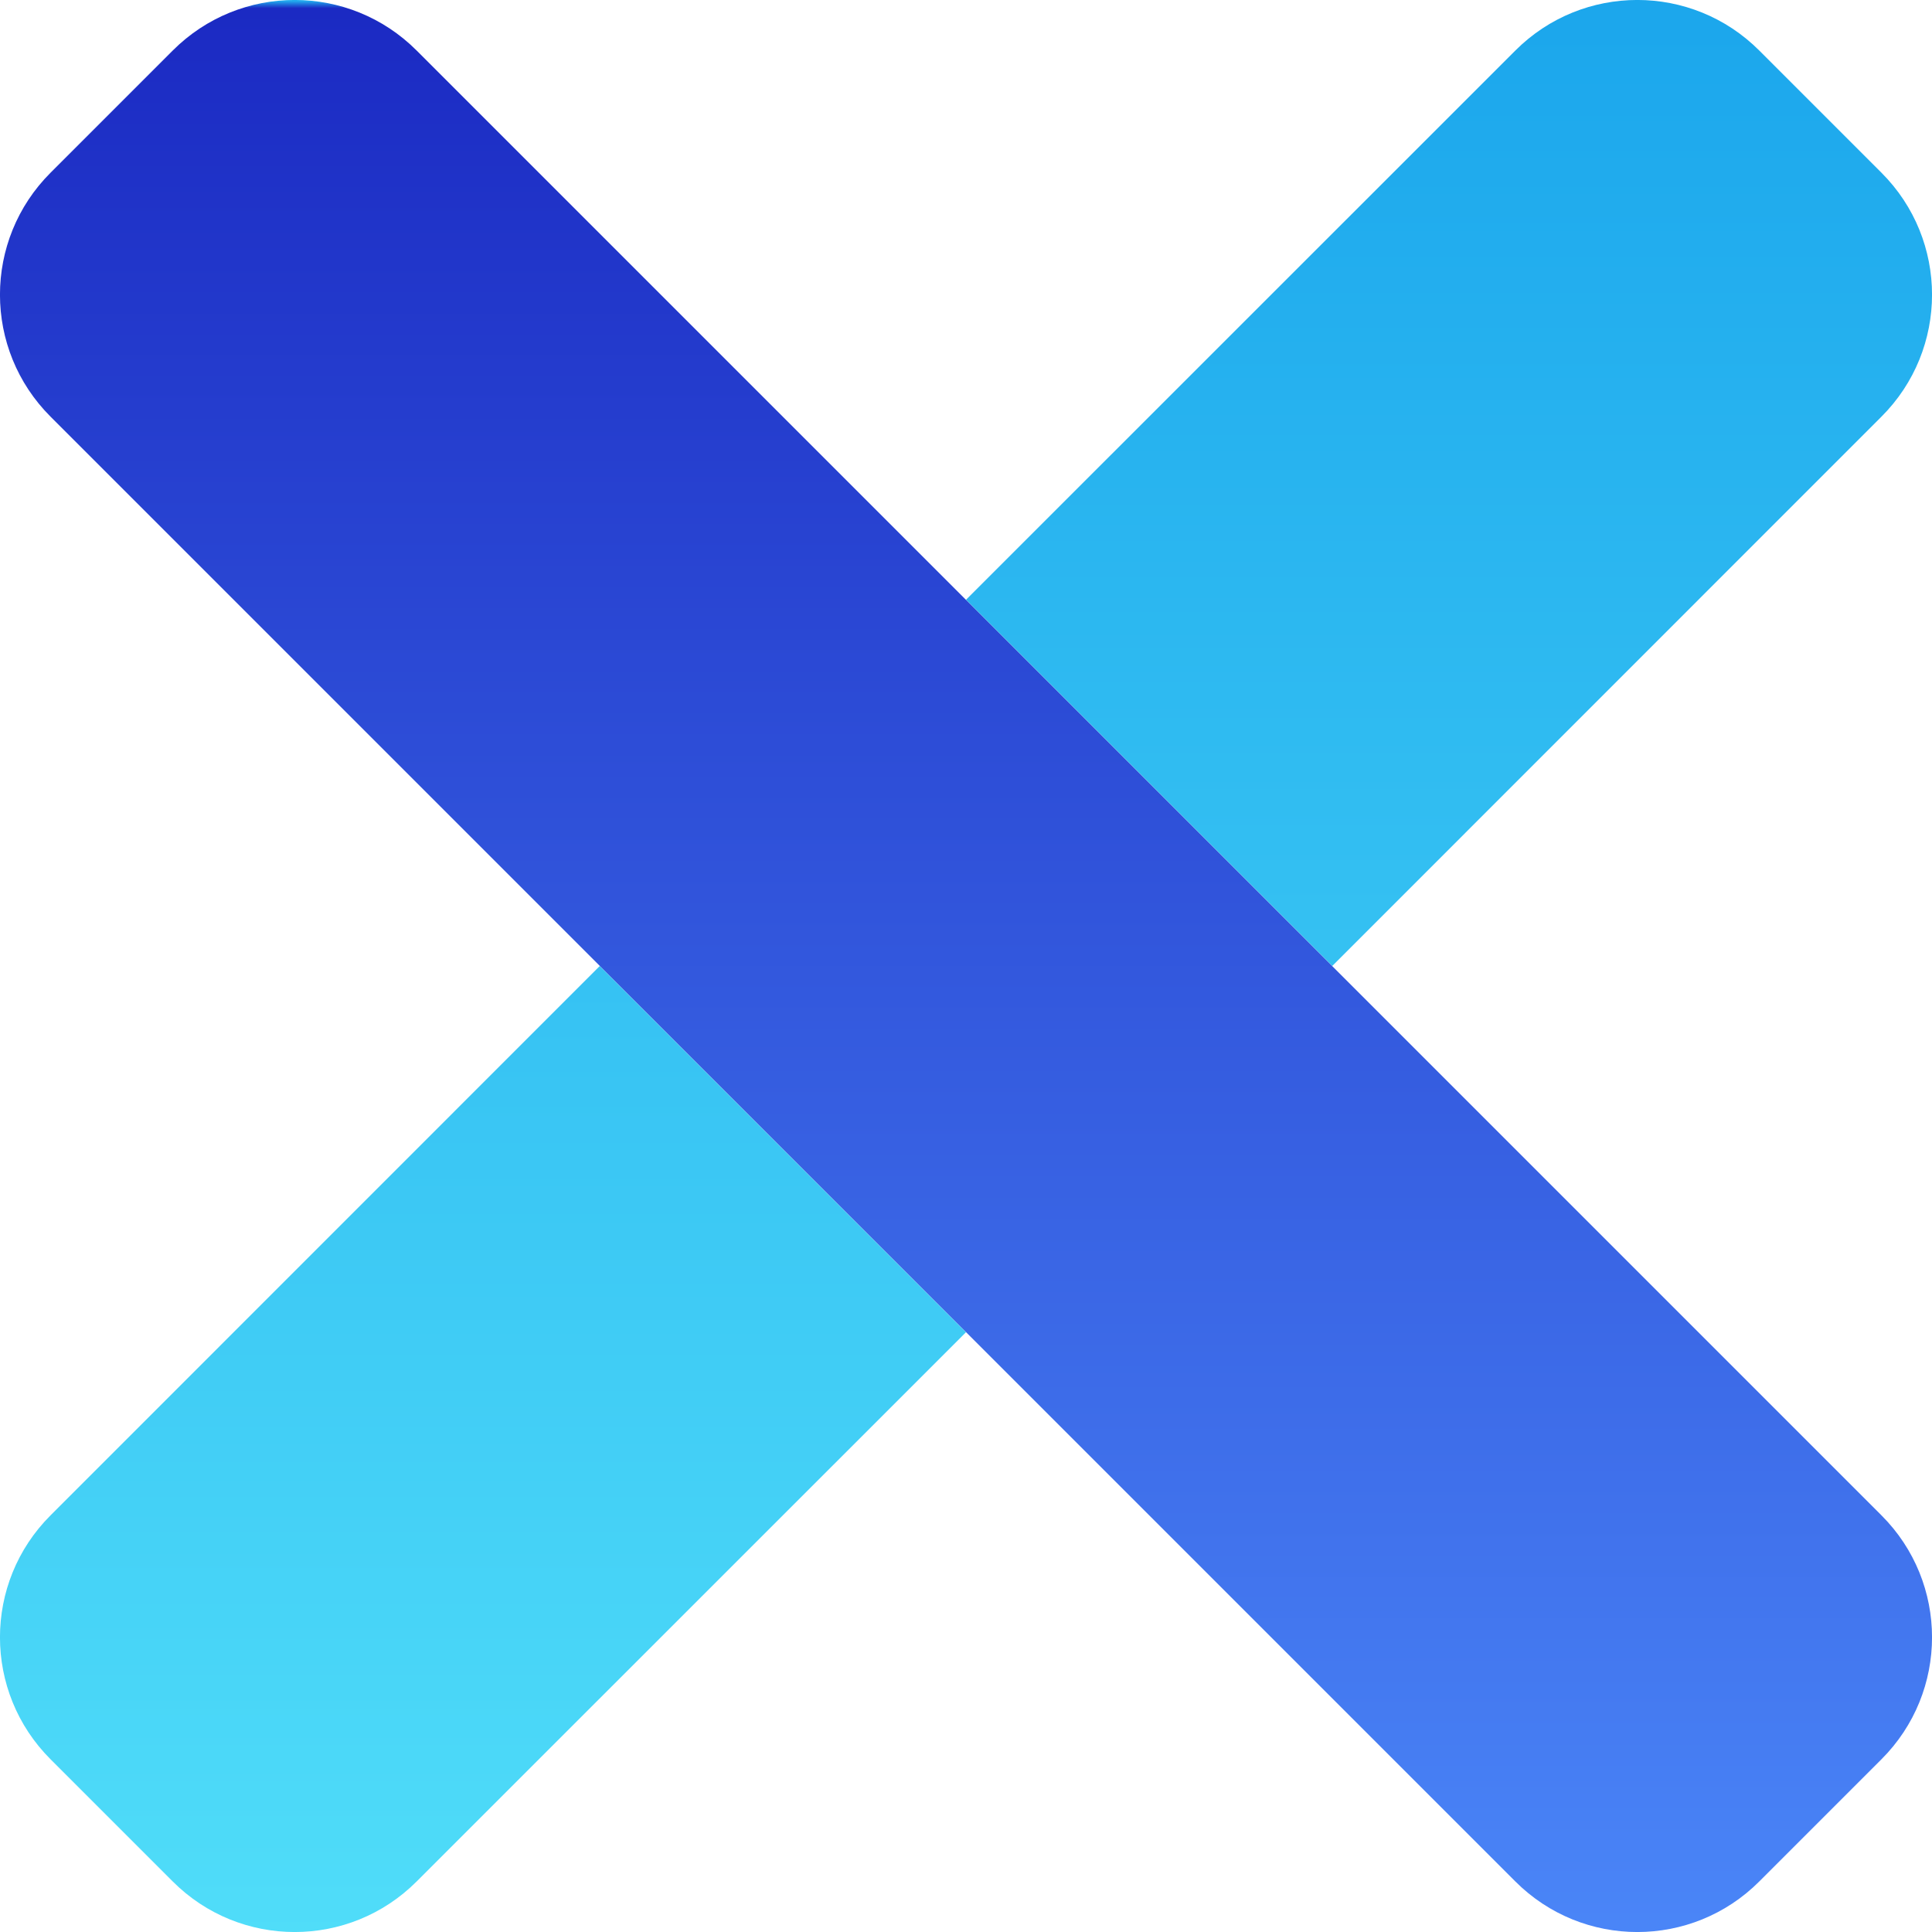 <?xml version="1.0" encoding="UTF-8"?>
<svg width="16px" height="16px" viewBox="0 0 16 16" version="1.1" xmlns="http://www.w3.org/2000/svg" xmlns:xlink="http://www.w3.org/1999/xlink">
    <title>times</title>
    <defs>
        <linearGradient x1="50%" y1="0%" x2="50%" y2="100%" id="linearGradient-1">
            <stop stop-color="#0A95E9" offset="0%"></stop>
            <stop stop-color="#1BA6EC" offset="0%"></stop>
            <stop stop-color="#50DDF9" offset="100%"></stop>
        </linearGradient>
        <linearGradient x1="49.541%" y1="99.162%" x2="49.541%" y2="0.459%" id="linearGradient-2">
            <stop stop-color="#4A85F7" offset="0%"></stop>
            <stop stop-color="#1B2AC3" offset="99.618%"></stop>
            <stop stop-color="#21ACEE" offset="100%"></stop>
        </linearGradient>
    </defs>
    <g id="ASSETS---DEV-USE-THIS" stroke="none" stroke-width="1" fill="none" fill-rule="evenodd">
        <g id="Rebrand-Navigation/Header/320/Open" transform="translate(-280, -24)">
            <g id="Drawer" transform="translate(22, 0)">
                <g id="Close" transform="translate(211, 24)">
                    <g id="times" transform="translate(47, 0)">
                        <path d="M0.419,12.549 C-0.14,13.107 -0.14,14.012 0.419,14.57 L1.43,15.581 C1.988,16.14 2.893,16.14 3.451,15.581 L8,11.033 L4.967,8 L0.419,12.549 Z M15.581,1.43 L14.57,0.419 C14.012,-0.14 13.107,-0.14 12.549,0.419 L8,4.967 L11.033,8 L15.581,3.451 C16.14,2.893 16.14,1.988 15.581,1.43 L15.581,1.43 Z" id="Shape" fill="url(#linearGradient-1)"></path>
                        <path d="M15.581,12.549 C16.14,13.107 16.14,14.012 15.581,14.57 L14.57,15.581 C14.012,16.14 13.107,16.14 12.549,15.581 L0.419,3.451 C-0.14,2.893 -0.14,1.988 0.419,1.43 L1.43,0.419 C1.988,-0.14 2.893,-0.14 3.451,0.419 L15.581,12.549 Z" id="Path" fill="url(#linearGradient-2)"></path>
                    </g>
                </g>
            </g>
        </g>
    </g>
</svg>